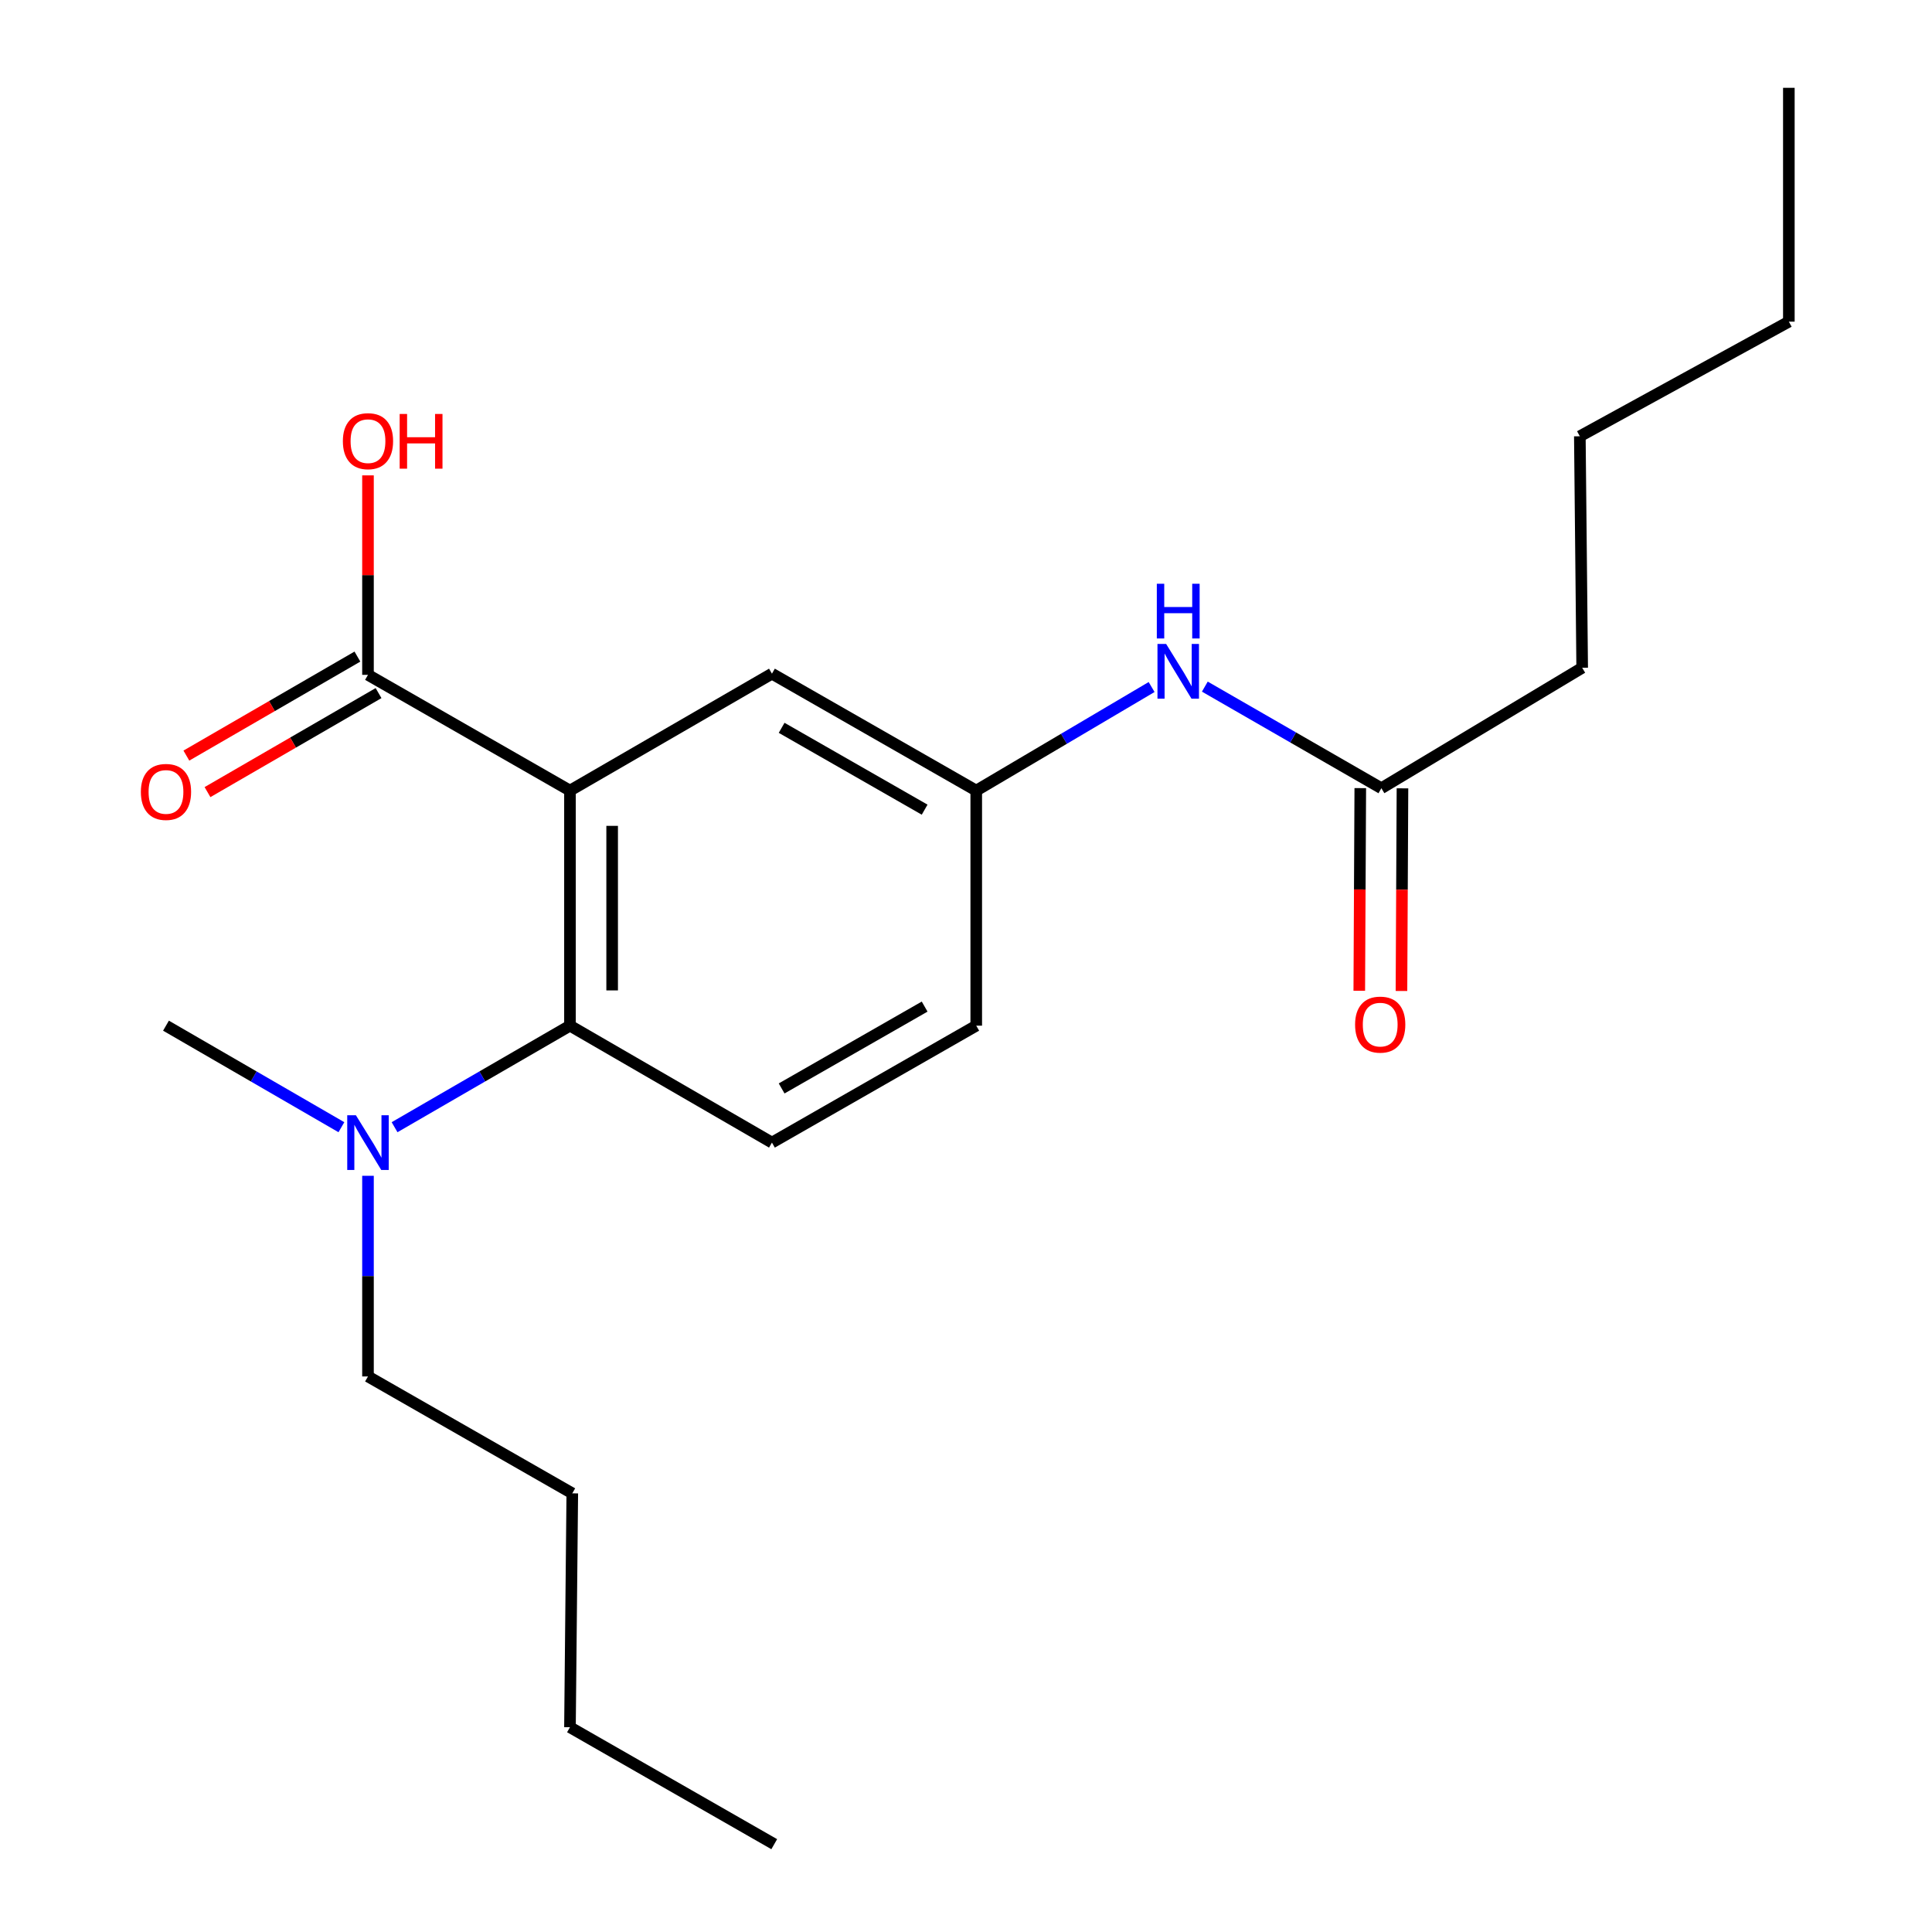 <?xml version='1.0' encoding='iso-8859-1'?>
<svg version='1.1' baseProfile='full'
              xmlns='http://www.w3.org/2000/svg'
                      xmlns:rdkit='http://www.rdkit.org/xml'
                      xmlns:xlink='http://www.w3.org/1999/xlink'
                  xml:space='preserve'
width='1000px' height='1000px' viewBox='0 0 1000 1000'>
<!-- END OF HEADER -->
<rect style='opacity:1.0;fill:#FFFFFF;stroke:none' width='1000' height='1000' x='0' y='0'> </rect>
<path class='bond-0' d='M 295.013,409.212 L 295.013,530.885' style='fill:none;fill-rule:evenodd;stroke:#000000;stroke-width:6px;stroke-linecap:butt;stroke-linejoin:miter;stroke-opacity:1' />
<path class='bond-0' d='M 316.849,427.463 L 316.849,512.634' style='fill:none;fill-rule:evenodd;stroke:#000000;stroke-width:6px;stroke-linecap:butt;stroke-linejoin:miter;stroke-opacity:1' />
<path class='bond-1' d='M 295.013,409.212 L 190.469,349.298' style='fill:none;fill-rule:evenodd;stroke:#000000;stroke-width:6px;stroke-linecap:butt;stroke-linejoin:miter;stroke-opacity:1' />
<path class='bond-2' d='M 295.013,409.212 L 399.557,348.691' style='fill:none;fill-rule:evenodd;stroke:#000000;stroke-width:6px;stroke-linecap:butt;stroke-linejoin:miter;stroke-opacity:1' />
<path class='bond-3' d='M 295.013,530.885 L 399.557,591.406' style='fill:none;fill-rule:evenodd;stroke:#000000;stroke-width:6px;stroke-linecap:butt;stroke-linejoin:miter;stroke-opacity:1' />
<path class='bond-6' d='M 295.013,530.885 L 249.621,557.163' style='fill:none;fill-rule:evenodd;stroke:#000000;stroke-width:6px;stroke-linecap:butt;stroke-linejoin:miter;stroke-opacity:1' />
<path class='bond-6' d='M 249.621,557.163 L 204.229,583.441' style='fill:none;fill-rule:evenodd;stroke:#0000FF;stroke-width:6px;stroke-linecap:butt;stroke-linejoin:miter;stroke-opacity:1' />
<path class='bond-8' d='M 184.999,339.849 L 140.731,365.473' style='fill:none;fill-rule:evenodd;stroke:#000000;stroke-width:6px;stroke-linecap:butt;stroke-linejoin:miter;stroke-opacity:1' />
<path class='bond-8' d='M 140.731,365.473 L 96.463,391.097' style='fill:none;fill-rule:evenodd;stroke:#FF0000;stroke-width:6px;stroke-linecap:butt;stroke-linejoin:miter;stroke-opacity:1' />
<path class='bond-8' d='M 195.938,358.747 L 151.67,384.371' style='fill:none;fill-rule:evenodd;stroke:#000000;stroke-width:6px;stroke-linecap:butt;stroke-linejoin:miter;stroke-opacity:1' />
<path class='bond-8' d='M 151.67,384.371 L 107.402,409.995' style='fill:none;fill-rule:evenodd;stroke:#FF0000;stroke-width:6px;stroke-linecap:butt;stroke-linejoin:miter;stroke-opacity:1' />
<path class='bond-11' d='M 190.469,349.298 L 190.469,297.675' style='fill:none;fill-rule:evenodd;stroke:#000000;stroke-width:6px;stroke-linecap:butt;stroke-linejoin:miter;stroke-opacity:1' />
<path class='bond-11' d='M 190.469,297.675 L 190.469,246.053' style='fill:none;fill-rule:evenodd;stroke:#FF0000;stroke-width:6px;stroke-linecap:butt;stroke-linejoin:miter;stroke-opacity:1' />
<path class='bond-7' d='M 399.557,348.691 L 505.303,409.212' style='fill:none;fill-rule:evenodd;stroke:#000000;stroke-width:6px;stroke-linecap:butt;stroke-linejoin:miter;stroke-opacity:1' />
<path class='bond-7' d='M 404.573,376.721 L 478.594,419.085' style='fill:none;fill-rule:evenodd;stroke:#000000;stroke-width:6px;stroke-linecap:butt;stroke-linejoin:miter;stroke-opacity:1' />
<path class='bond-21' d='M 399.557,591.406 L 505.303,530.885' style='fill:none;fill-rule:evenodd;stroke:#000000;stroke-width:6px;stroke-linecap:butt;stroke-linejoin:miter;stroke-opacity:1' />
<path class='bond-21' d='M 404.573,563.377 L 478.594,521.012' style='fill:none;fill-rule:evenodd;stroke:#000000;stroke-width:6px;stroke-linecap:butt;stroke-linejoin:miter;stroke-opacity:1' />
<path class='bond-4' d='M 714.998,407.987 L 669.309,381.69' style='fill:none;fill-rule:evenodd;stroke:#000000;stroke-width:6px;stroke-linecap:butt;stroke-linejoin:miter;stroke-opacity:1' />
<path class='bond-4' d='M 669.309,381.69 L 623.62,355.393' style='fill:none;fill-rule:evenodd;stroke:#0000FF;stroke-width:6px;stroke-linecap:butt;stroke-linejoin:miter;stroke-opacity:1' />
<path class='bond-9' d='M 704.08,407.933 L 703.82,460.378' style='fill:none;fill-rule:evenodd;stroke:#000000;stroke-width:6px;stroke-linecap:butt;stroke-linejoin:miter;stroke-opacity:1' />
<path class='bond-9' d='M 703.82,460.378 L 703.56,512.824' style='fill:none;fill-rule:evenodd;stroke:#FF0000;stroke-width:6px;stroke-linecap:butt;stroke-linejoin:miter;stroke-opacity:1' />
<path class='bond-9' d='M 725.915,408.041 L 725.655,460.487' style='fill:none;fill-rule:evenodd;stroke:#000000;stroke-width:6px;stroke-linecap:butt;stroke-linejoin:miter;stroke-opacity:1' />
<path class='bond-9' d='M 725.655,460.487 L 725.395,512.932' style='fill:none;fill-rule:evenodd;stroke:#FF0000;stroke-width:6px;stroke-linecap:butt;stroke-linejoin:miter;stroke-opacity:1' />
<path class='bond-12' d='M 714.998,407.987 L 818.935,345.634' style='fill:none;fill-rule:evenodd;stroke:#000000;stroke-width:6px;stroke-linecap:butt;stroke-linejoin:miter;stroke-opacity:1' />
<path class='bond-5' d='M 596.071,355.602 L 550.687,382.407' style='fill:none;fill-rule:evenodd;stroke:#0000FF;stroke-width:6px;stroke-linecap:butt;stroke-linejoin:miter;stroke-opacity:1' />
<path class='bond-5' d='M 550.687,382.407 L 505.303,409.212' style='fill:none;fill-rule:evenodd;stroke:#000000;stroke-width:6px;stroke-linecap:butt;stroke-linejoin:miter;stroke-opacity:1' />
<path class='bond-13' d='M 190.469,608.593 L 190.469,660.521' style='fill:none;fill-rule:evenodd;stroke:#0000FF;stroke-width:6px;stroke-linecap:butt;stroke-linejoin:miter;stroke-opacity:1' />
<path class='bond-13' d='M 190.469,660.521 L 190.469,712.449' style='fill:none;fill-rule:evenodd;stroke:#000000;stroke-width:6px;stroke-linecap:butt;stroke-linejoin:miter;stroke-opacity:1' />
<path class='bond-14' d='M 176.709,583.442 L 131.311,557.163' style='fill:none;fill-rule:evenodd;stroke:#0000FF;stroke-width:6px;stroke-linecap:butt;stroke-linejoin:miter;stroke-opacity:1' />
<path class='bond-14' d='M 131.311,557.163 L 85.912,530.885' style='fill:none;fill-rule:evenodd;stroke:#000000;stroke-width:6px;stroke-linecap:butt;stroke-linejoin:miter;stroke-opacity:1' />
<path class='bond-10' d='M 505.303,409.212 L 505.303,530.885' style='fill:none;fill-rule:evenodd;stroke:#000000;stroke-width:6px;stroke-linecap:butt;stroke-linejoin:miter;stroke-opacity:1' />
<path class='bond-15' d='M 818.935,345.634 L 817.722,225.817' style='fill:none;fill-rule:evenodd;stroke:#000000;stroke-width:6px;stroke-linecap:butt;stroke-linejoin:miter;stroke-opacity:1' />
<path class='bond-16' d='M 190.469,712.449 L 296.214,772.958' style='fill:none;fill-rule:evenodd;stroke:#000000;stroke-width:6px;stroke-linecap:butt;stroke-linejoin:miter;stroke-opacity:1' />
<path class='bond-18' d='M 817.722,225.817 L 925.906,166.485' style='fill:none;fill-rule:evenodd;stroke:#000000;stroke-width:6px;stroke-linecap:butt;stroke-linejoin:miter;stroke-opacity:1' />
<path class='bond-17' d='M 296.214,772.958 L 295.013,894.012' style='fill:none;fill-rule:evenodd;stroke:#000000;stroke-width:6px;stroke-linecap:butt;stroke-linejoin:miter;stroke-opacity:1' />
<path class='bond-19' d='M 295.013,894.012 L 400.746,954.545' style='fill:none;fill-rule:evenodd;stroke:#000000;stroke-width:6px;stroke-linecap:butt;stroke-linejoin:miter;stroke-opacity:1' />
<path class='bond-20' d='M 925.906,166.485 L 925.906,45.455' style='fill:none;fill-rule:evenodd;stroke:#000000;stroke-width:6px;stroke-linecap:butt;stroke-linejoin:miter;stroke-opacity:1' />
<path  class='atom-6' d='M 603.587 333.306
L 612.867 348.306
Q 613.787 349.786, 615.267 352.466
Q 616.747 355.146, 616.827 355.306
L 616.827 333.306
L 620.587 333.306
L 620.587 361.626
L 616.707 361.626
L 606.747 345.226
Q 605.587 343.306, 604.347 341.106
Q 603.147 338.906, 602.787 338.226
L 602.787 361.626
L 599.107 361.626
L 599.107 333.306
L 603.587 333.306
' fill='#0000FF'/>
<path  class='atom-6' d='M 598.767 302.154
L 602.607 302.154
L 602.607 314.194
L 617.087 314.194
L 617.087 302.154
L 620.927 302.154
L 620.927 330.474
L 617.087 330.474
L 617.087 317.394
L 602.607 317.394
L 602.607 330.474
L 598.767 330.474
L 598.767 302.154
' fill='#0000FF'/>
<path  class='atom-7' d='M 184.209 577.246
L 193.489 592.246
Q 194.409 593.726, 195.889 596.406
Q 197.369 599.086, 197.449 599.246
L 197.449 577.246
L 201.209 577.246
L 201.209 605.566
L 197.329 605.566
L 187.369 589.166
Q 186.209 587.246, 184.969 585.046
Q 183.769 582.846, 183.409 582.166
L 183.409 605.566
L 179.729 605.566
L 179.729 577.246
L 184.209 577.246
' fill='#0000FF'/>
<path  class='atom-9' d='M 72.912 409.899
Q 72.912 403.099, 76.272 399.299
Q 79.632 395.499, 85.912 395.499
Q 92.192 395.499, 95.552 399.299
Q 98.912 403.099, 98.912 409.899
Q 98.912 416.779, 95.513 420.699
Q 92.112 424.579, 85.912 424.579
Q 79.672 424.579, 76.272 420.699
Q 72.912 416.819, 72.912 409.899
M 85.912 421.379
Q 90.233 421.379, 92.552 418.499
Q 94.912 415.579, 94.912 409.899
Q 94.912 404.339, 92.552 401.539
Q 90.233 398.699, 85.912 398.699
Q 81.593 398.699, 79.233 401.499
Q 76.912 404.299, 76.912 409.899
Q 76.912 415.619, 79.233 418.499
Q 81.593 421.379, 85.912 421.379
' fill='#FF0000'/>
<path  class='atom-10' d='M 701.391 530.335
Q 701.391 523.535, 704.751 519.735
Q 708.111 515.935, 714.391 515.935
Q 720.671 515.935, 724.031 519.735
Q 727.391 523.535, 727.391 530.335
Q 727.391 537.215, 723.991 541.135
Q 720.591 545.015, 714.391 545.015
Q 708.151 545.015, 704.751 541.135
Q 701.391 537.255, 701.391 530.335
M 714.391 541.815
Q 718.711 541.815, 721.031 538.935
Q 723.391 536.015, 723.391 530.335
Q 723.391 524.775, 721.031 521.975
Q 718.711 519.135, 714.391 519.135
Q 710.071 519.135, 707.711 521.935
Q 705.391 524.735, 705.391 530.335
Q 705.391 536.055, 707.711 538.935
Q 710.071 541.815, 714.391 541.815
' fill='#FF0000'/>
<path  class='atom-12' d='M 177.469 228.347
Q 177.469 221.547, 180.829 217.747
Q 184.189 213.947, 190.469 213.947
Q 196.749 213.947, 200.109 217.747
Q 203.469 221.547, 203.469 228.347
Q 203.469 235.227, 200.069 239.147
Q 196.669 243.027, 190.469 243.027
Q 184.229 243.027, 180.829 239.147
Q 177.469 235.267, 177.469 228.347
M 190.469 239.827
Q 194.789 239.827, 197.109 236.947
Q 199.469 234.027, 199.469 228.347
Q 199.469 222.787, 197.109 219.987
Q 194.789 217.147, 190.469 217.147
Q 186.149 217.147, 183.789 219.947
Q 181.469 222.747, 181.469 228.347
Q 181.469 234.067, 183.789 236.947
Q 186.149 239.827, 190.469 239.827
' fill='#FF0000'/>
<path  class='atom-12' d='M 206.869 214.267
L 210.709 214.267
L 210.709 226.307
L 225.189 226.307
L 225.189 214.267
L 229.029 214.267
L 229.029 242.587
L 225.189 242.587
L 225.189 229.507
L 210.709 229.507
L 210.709 242.587
L 206.869 242.587
L 206.869 214.267
' fill='#FF0000'/>
</svg>
